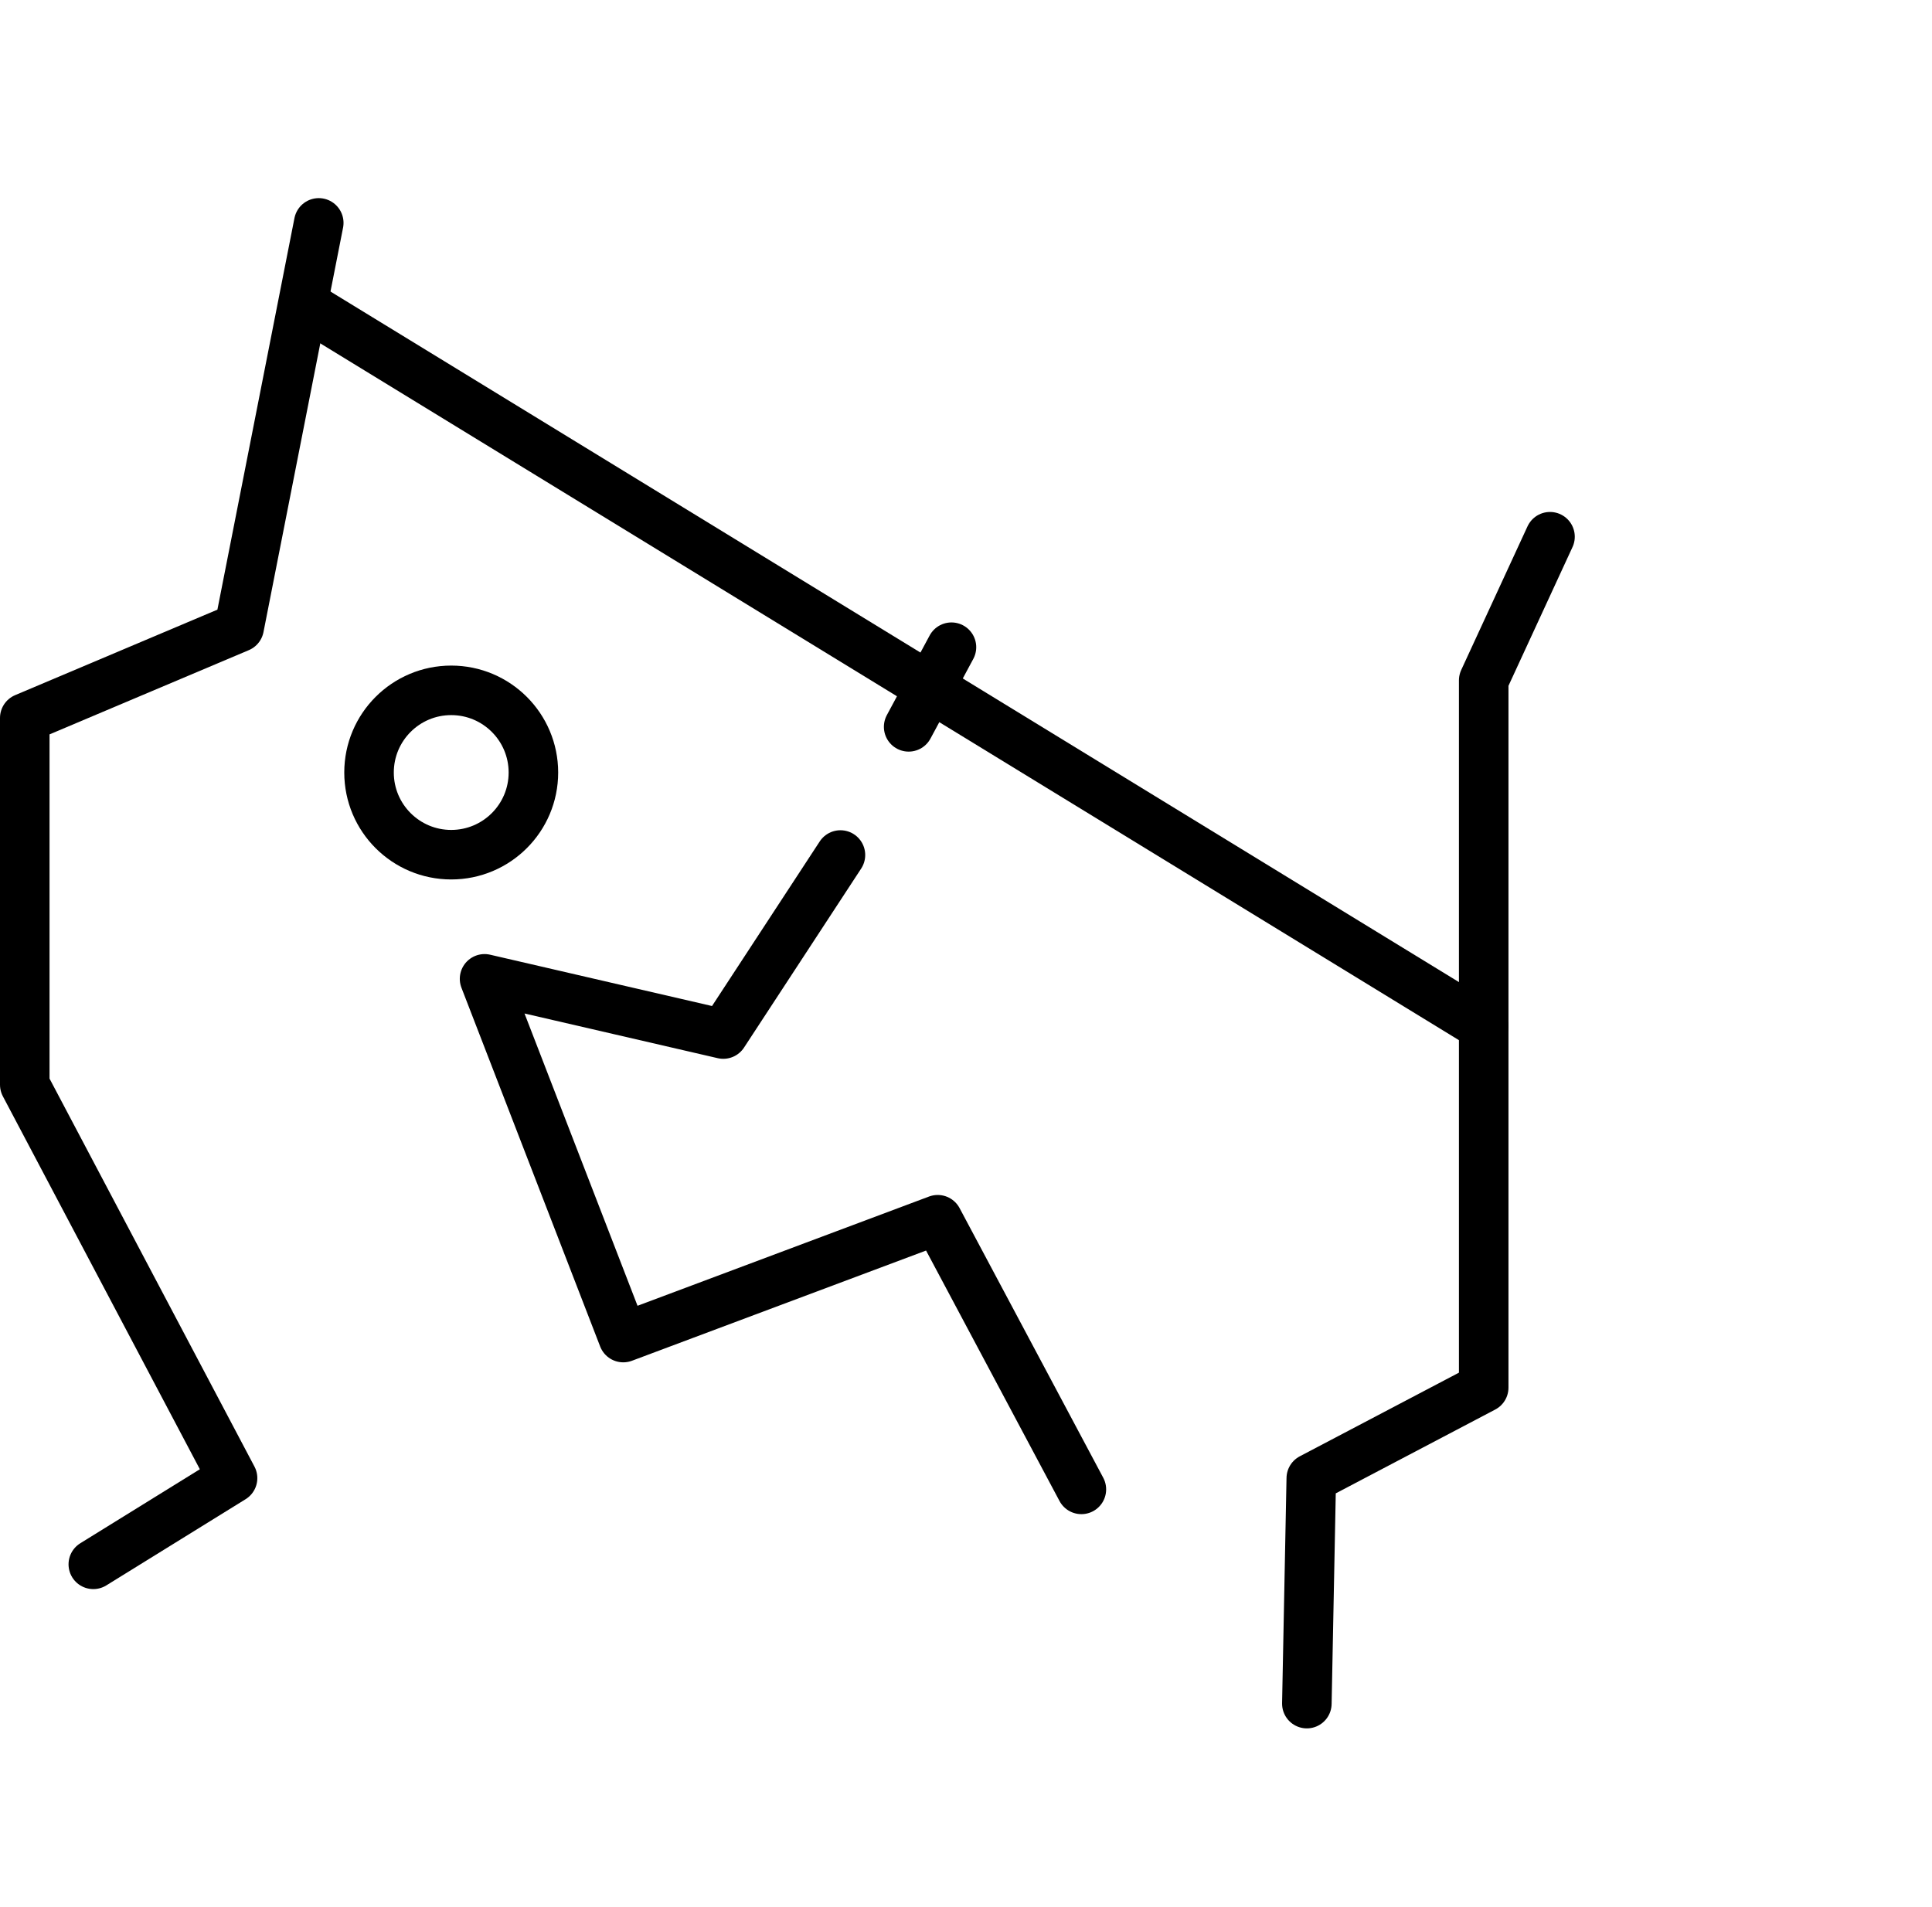 <?xml version="1.0" encoding="UTF-8"?> <svg xmlns="http://www.w3.org/2000/svg" width="78" height="77" viewBox="0 0 78 77"><g id="Groupe_1211" data-name="Groupe 1211" transform="translate(-735 -2321)"><g id="Groupe_1098" data-name="Groupe 1098" transform="translate(722.092 2316.569)"><g id="Groupe_1097" data-name="Groupe 1097" transform="translate(13.908 13.431)"><g id="Groupe_1095" data-name="Groupe 1095" transform="translate(13.899 18.875)"><path id="Tracé_449" data-name="Tracé 449" d="M-1818.632,437l-4.73,7.229L-1833,442l5.6,14.485,12.695-4.758,5.8,10.888" transform="translate(1837.664 -430.351)" fill="none" stroke="#000" stroke-linecap="round" stroke-linejoin="round" stroke-width="2"></path><circle id="Ellipse_39" data-name="Ellipse 39" cx="3.318" cy="3.318" r="3.318" stroke-width="2" stroke="#000" stroke-linecap="round" stroke-linejoin="round" fill="none"></circle></g><g id="Groupe_1096" data-name="Groupe 1096"><line id="Ligne_74" data-name="Ligne 74" x1="47.646" y1="29.161" transform="translate(11.254 3.278)" fill="none" stroke="#000" stroke-linecap="round" stroke-linejoin="round" stroke-width="2"></line><path id="Tracé_450" data-name="Tracé 450" d="M-2029.131,151l-3.213,16.331L-2041,170.99V185.8l8.389,15.885-5.622,3.48" transform="translate(2041 -151)" fill="none" stroke="#000" stroke-linecap="round" stroke-linejoin="round" stroke-width="2"></path><path id="Tracé_451" data-name="Tracé 451" d="M-1451.183,293l-2.677,5.8v28.558l-6.961,3.659-.179,9.1" transform="translate(1512.761 -280.328)" fill="none" stroke="#000" stroke-linecap="round" stroke-linejoin="round" stroke-width="2"></path></g><line id="Ligne_75" data-name="Ligne 75" x1="1.728" y2="3.216" transform="translate(35.685 17.133)" fill="none" stroke="#000" stroke-linecap="round" stroke-linejoin="round" stroke-width="2"></line></g></g><g id="PLAN" transform="translate(736 2320.824)"><rect id="Rectangle_457" data-name="Rectangle 457" width="77" height="77" transform="translate(0 0.176)" fill="none"></rect></g></g></svg> 